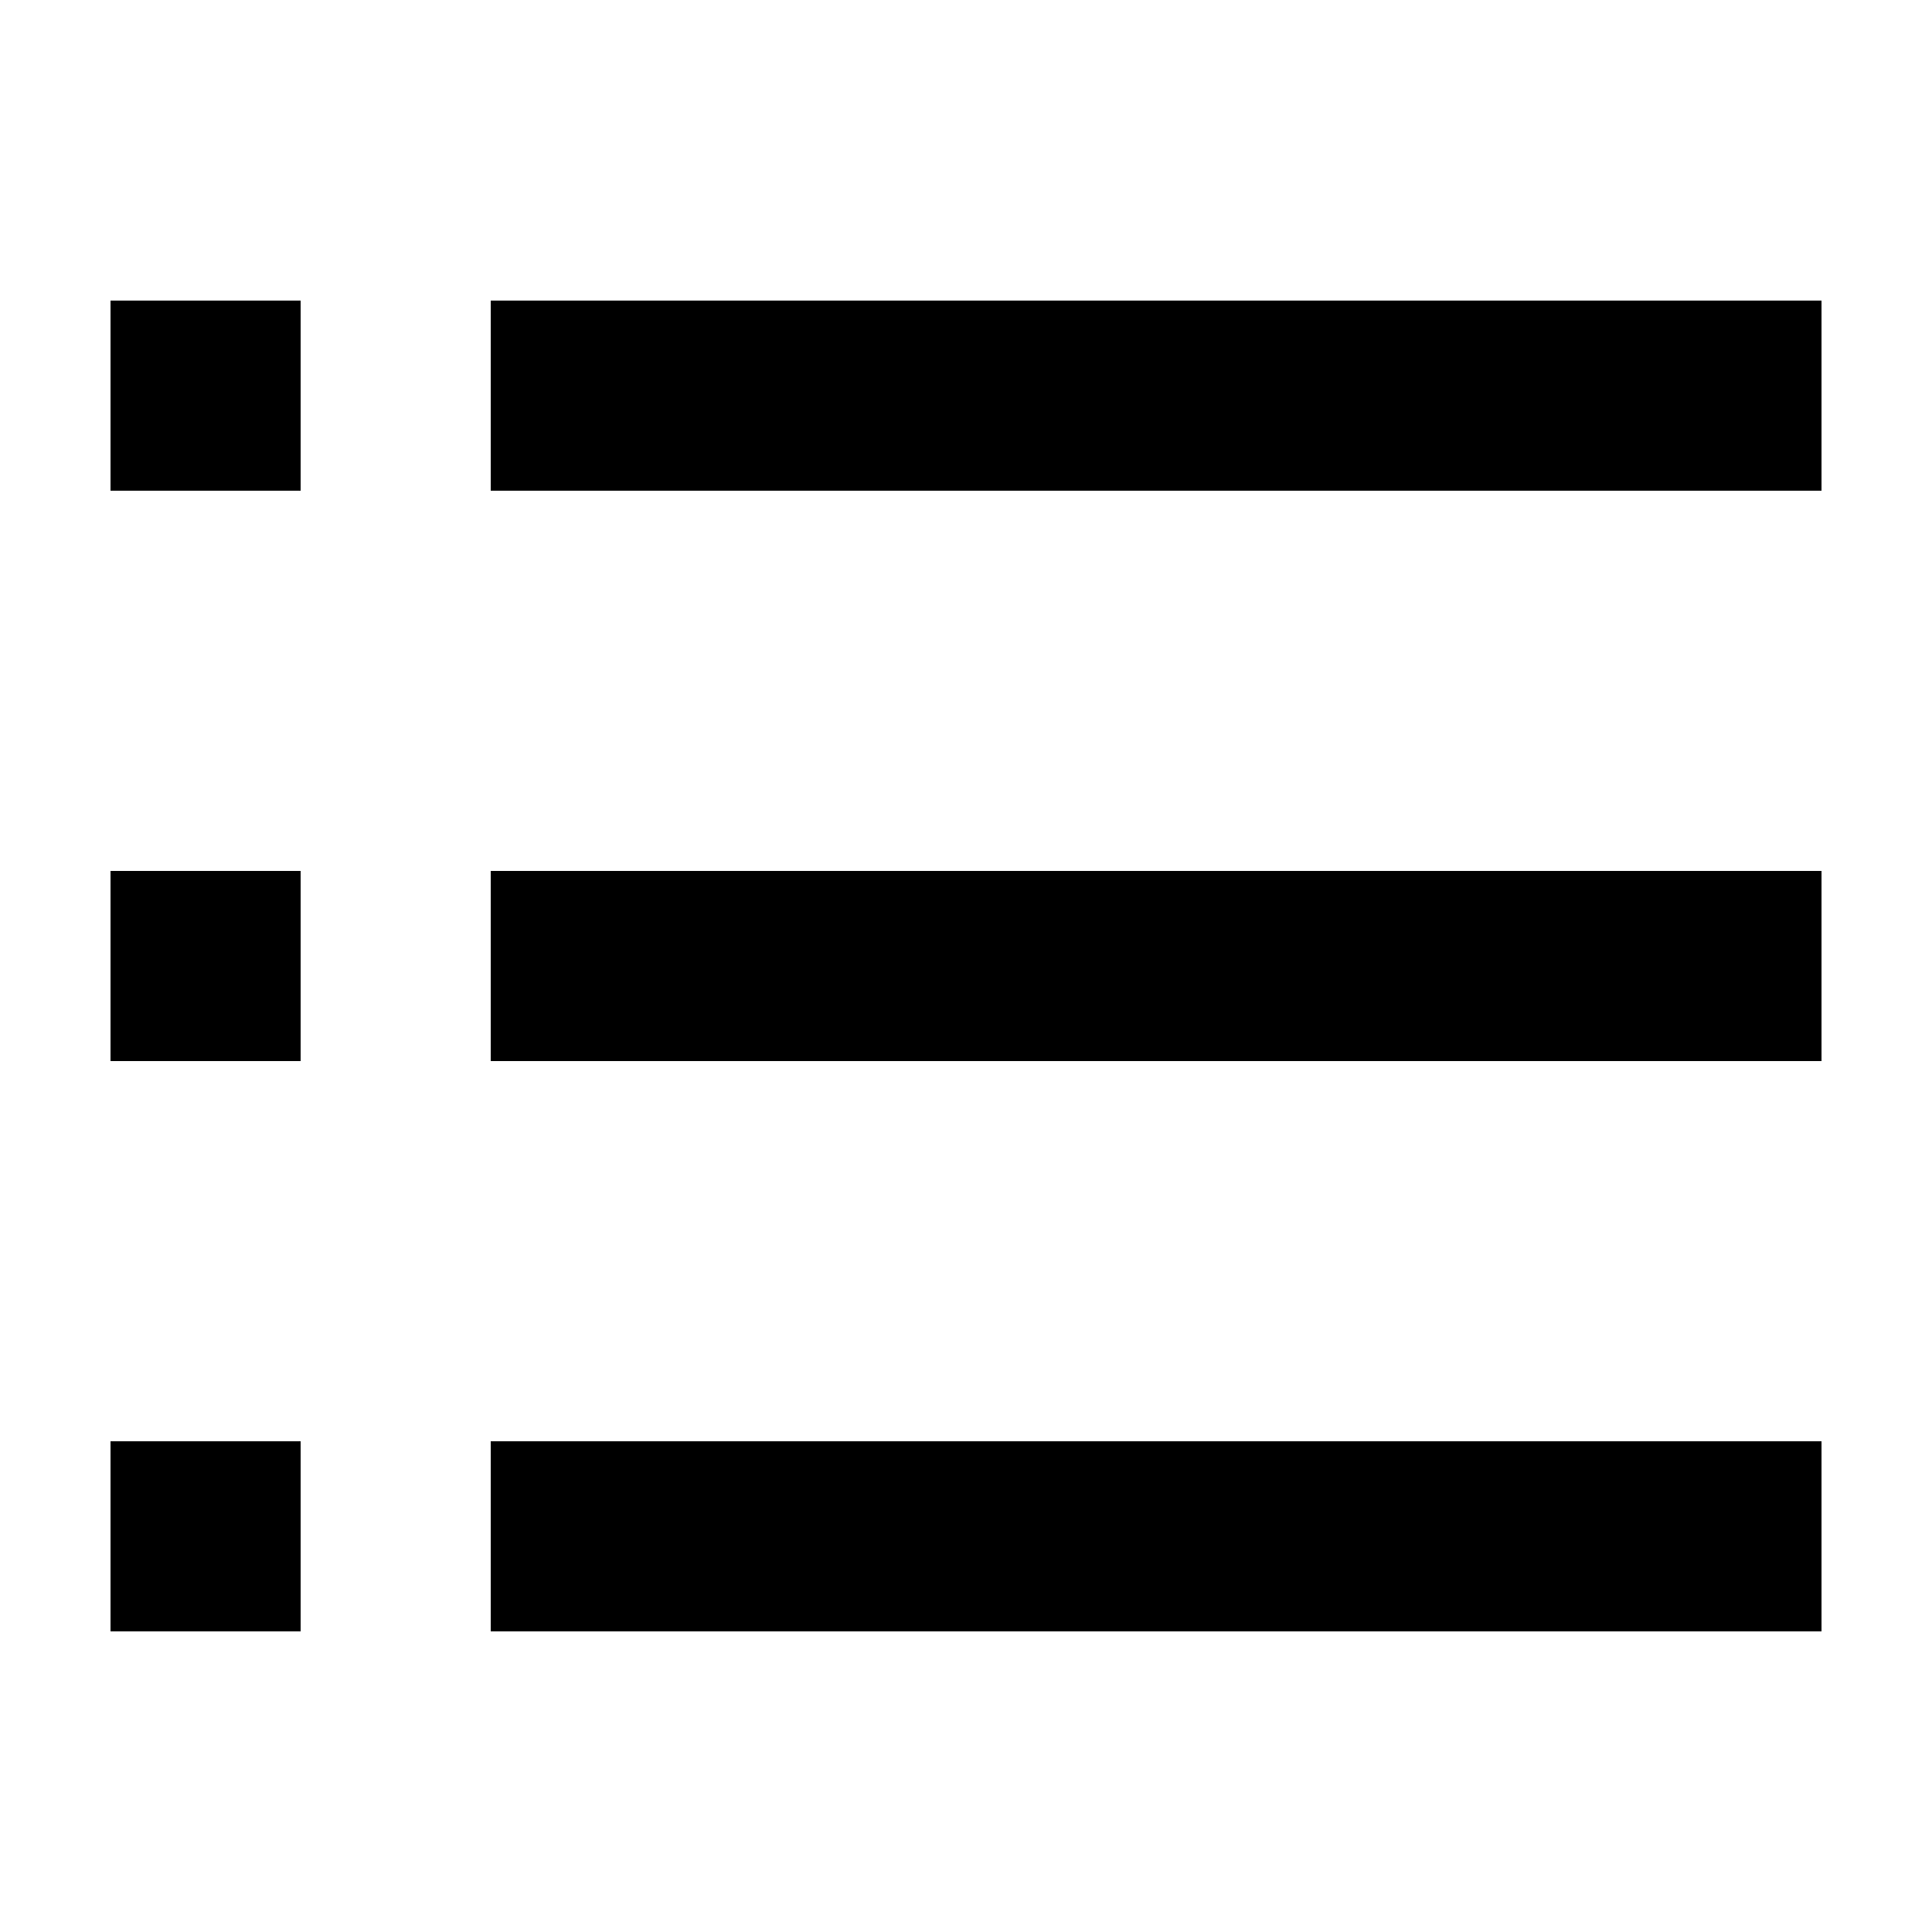 <?xml version="1.0" encoding="UTF-8"?>
<!-- Uploaded to: SVG Repo, www.svgrepo.com, Generator: SVG Repo Mixer Tools -->
<svg fill="#000000" width="800px" height="800px" version="1.1" viewBox="144 144 512 512" xmlns="http://www.w3.org/2000/svg">
 <g>
  <path d="m274.05 223.66h352.67v50.383h-352.67z"/>
  <path d="m274.05 374.81h352.67v50.383h-352.67z"/>
  <path d="m274.05 525.95h352.67v50.383h-352.67z"/>
  <path d="m173.29 223.66h50.383v50.383h-50.383z"/>
  <path d="m173.29 374.81h50.383v50.383h-50.383z"/>
  <path d="m173.29 525.95h50.383v50.383h-50.383z"/>
 </g>
</svg>